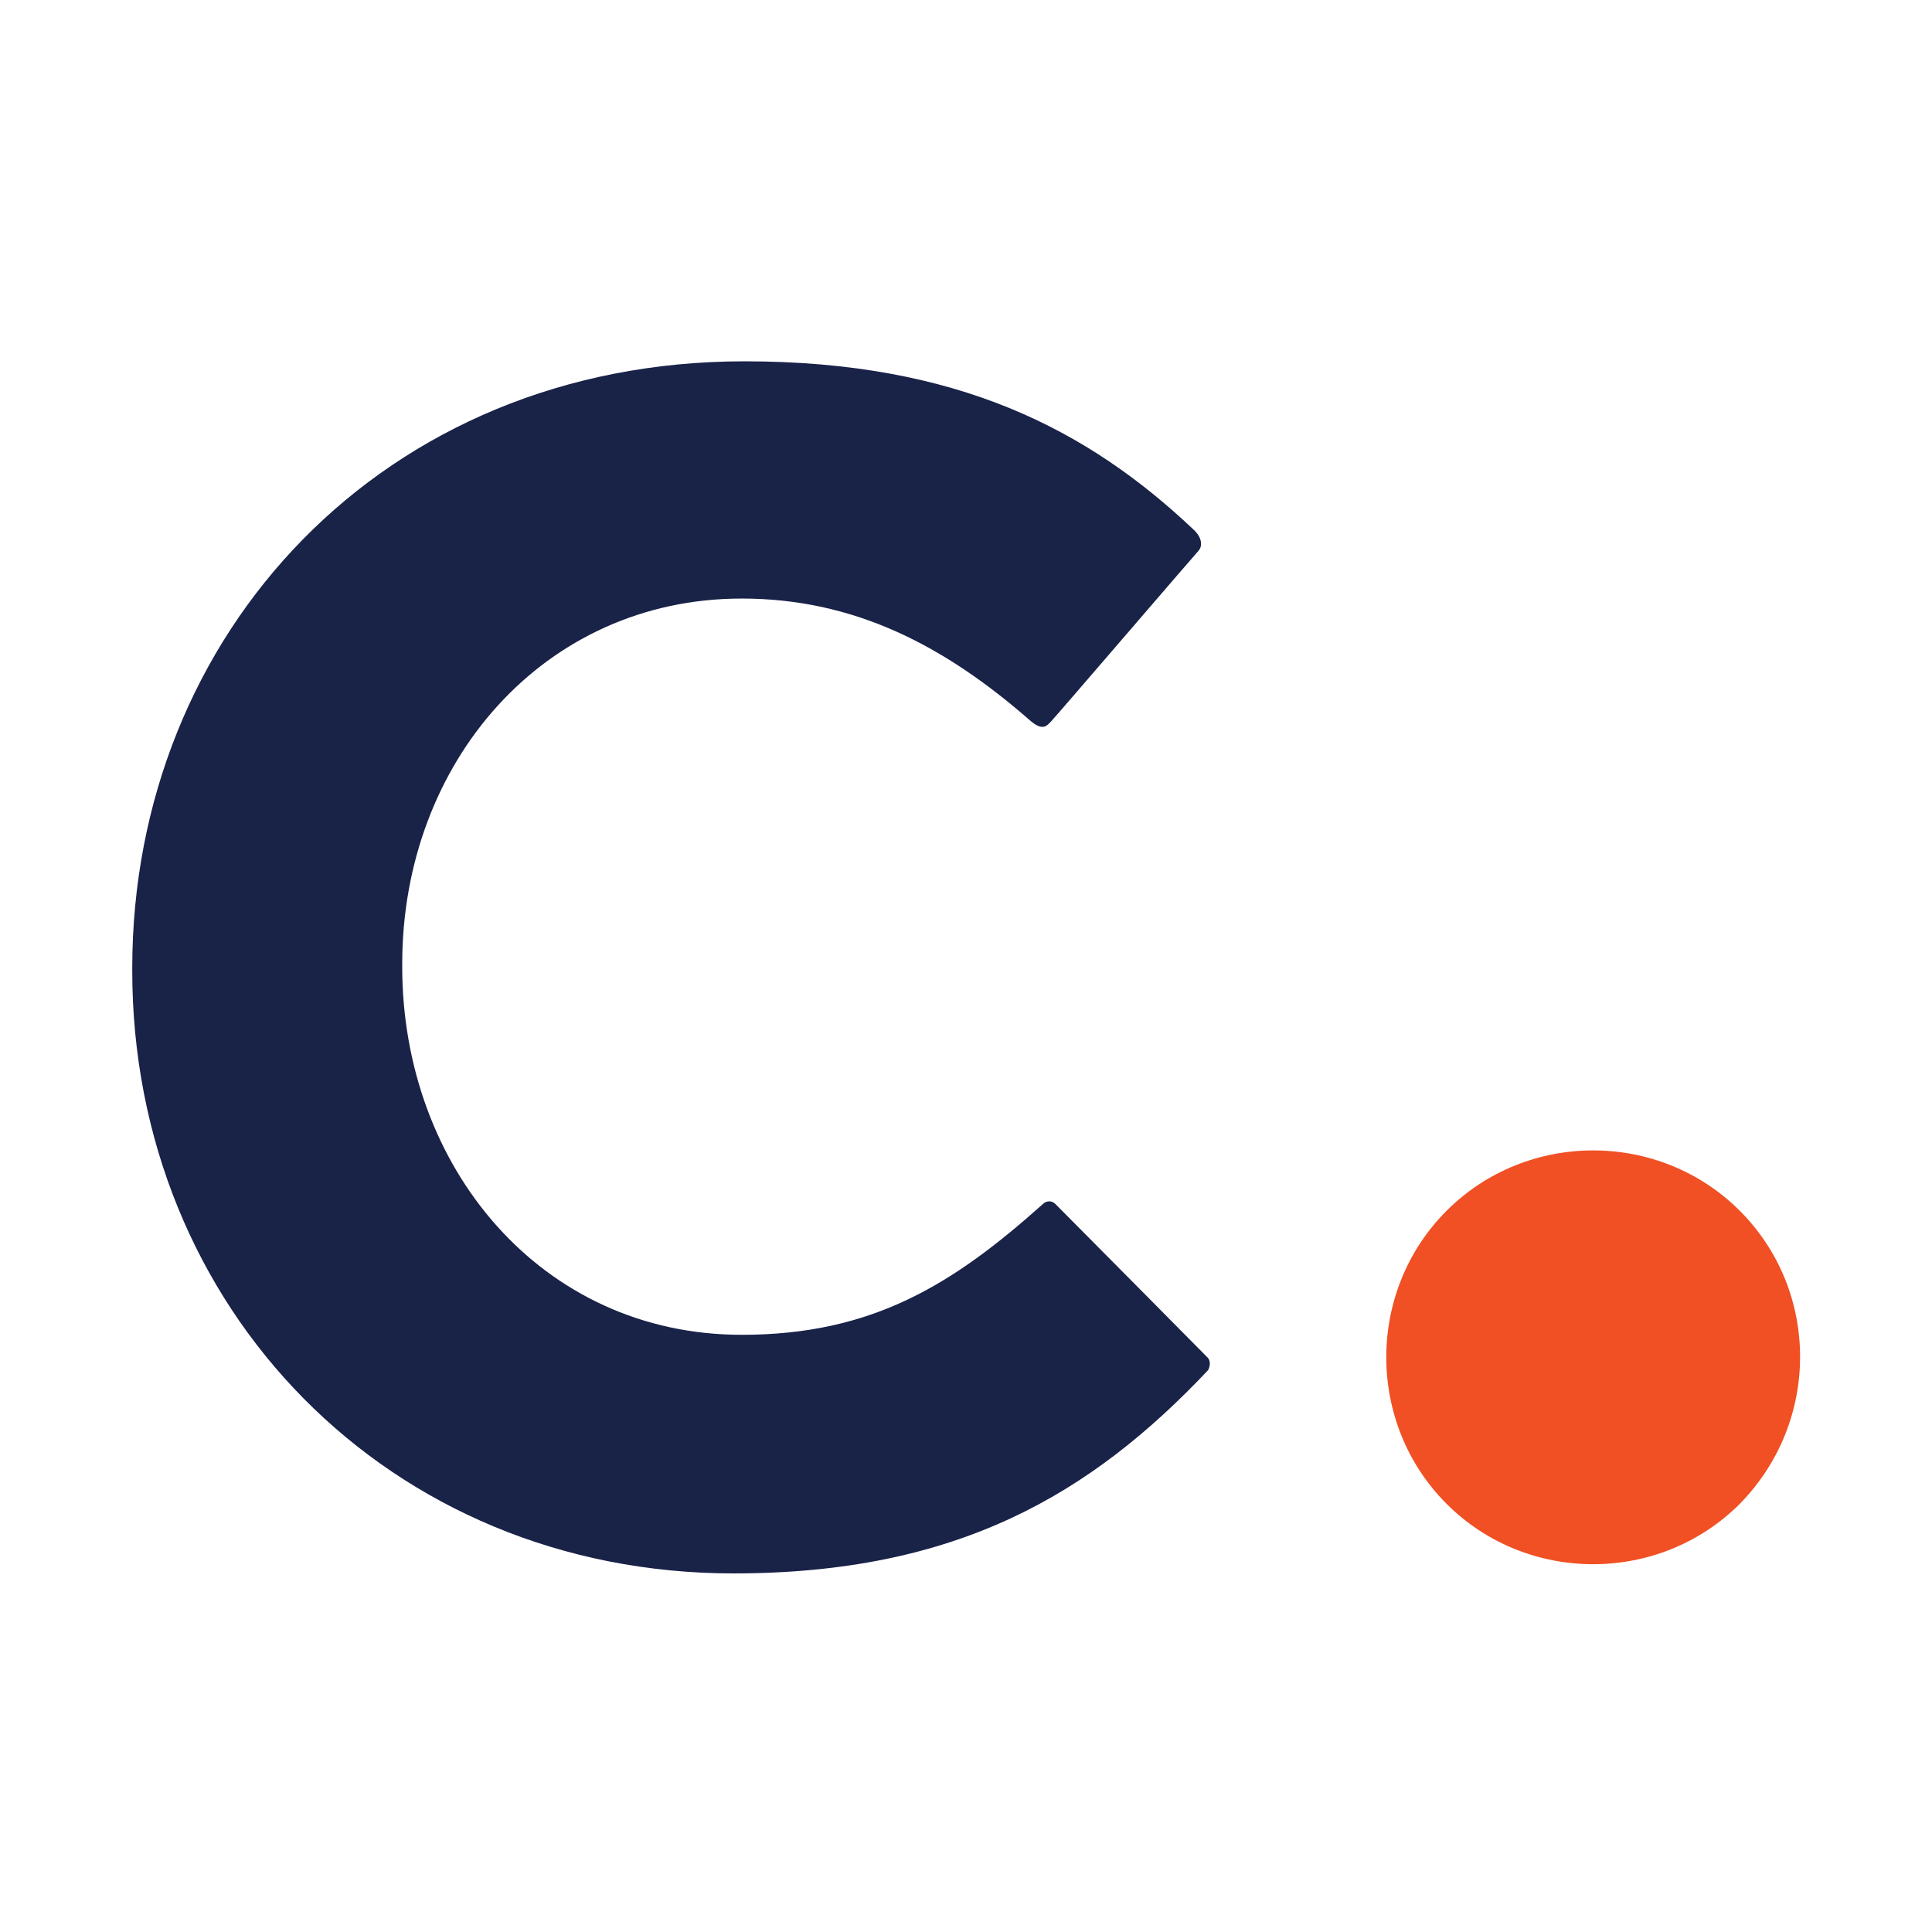 <?xml version="1.0" encoding="utf-8"?>
<!-- Generator: Adobe Illustrator 25.2.1, SVG Export Plug-In . SVG Version: 6.00 Build 0)  -->
<svg version="1.1" id="Layer_1" xmlns="http://www.w3.org/2000/svg" xmlns:xlink="http://www.w3.org/1999/xlink" x="0px" y="0px"
	 viewBox="0 0 141.7 141.7" style="enable-background:new 0 0 141.7 141.7;" xml:space="preserve">
<style type="text/css">
	.st0{fill:#192247;}
	.st1{fill:#F05024;}
</style>
<g>
	<path class="st0" d="M53.8,115.4c-25.3,0-44.1-19.5-44.1-44.2V71c0-24.5,18.4-44.5,44.9-44.5c15.6,0,25.2,5,33,12.4
		c0.7,0.7,0.5,1.3,0.3,1.5S77.4,52.6,77.1,52.9s-0.6,0.8-1.6-0.1c-6.3-5.5-12.9-8.9-21.1-8.9c-14.5,0-24.9,12-24.9,26.8v0.2
		c0,14.7,10.2,27,24.9,27c9.6,0,15.5-3.7,22.1-9.6c0.2-0.2,0.6-0.3,0.9,0c2,2,11.2,11.3,11.2,11.3c0.3,0.4,0,0.9,0,0.9
		C80,109.6,70.2,115.4,53.8,115.4z"/>
	<path class="st1" d="M127.6,110.3c-5.9,5.9-15.6,5.9-21.5,0s-5.9-15.6,0-21.5s15.6-5.9,21.5,0C133.5,94.7,133.5,104.3,127.6,110.3z
		"/>
</g>
</svg>
